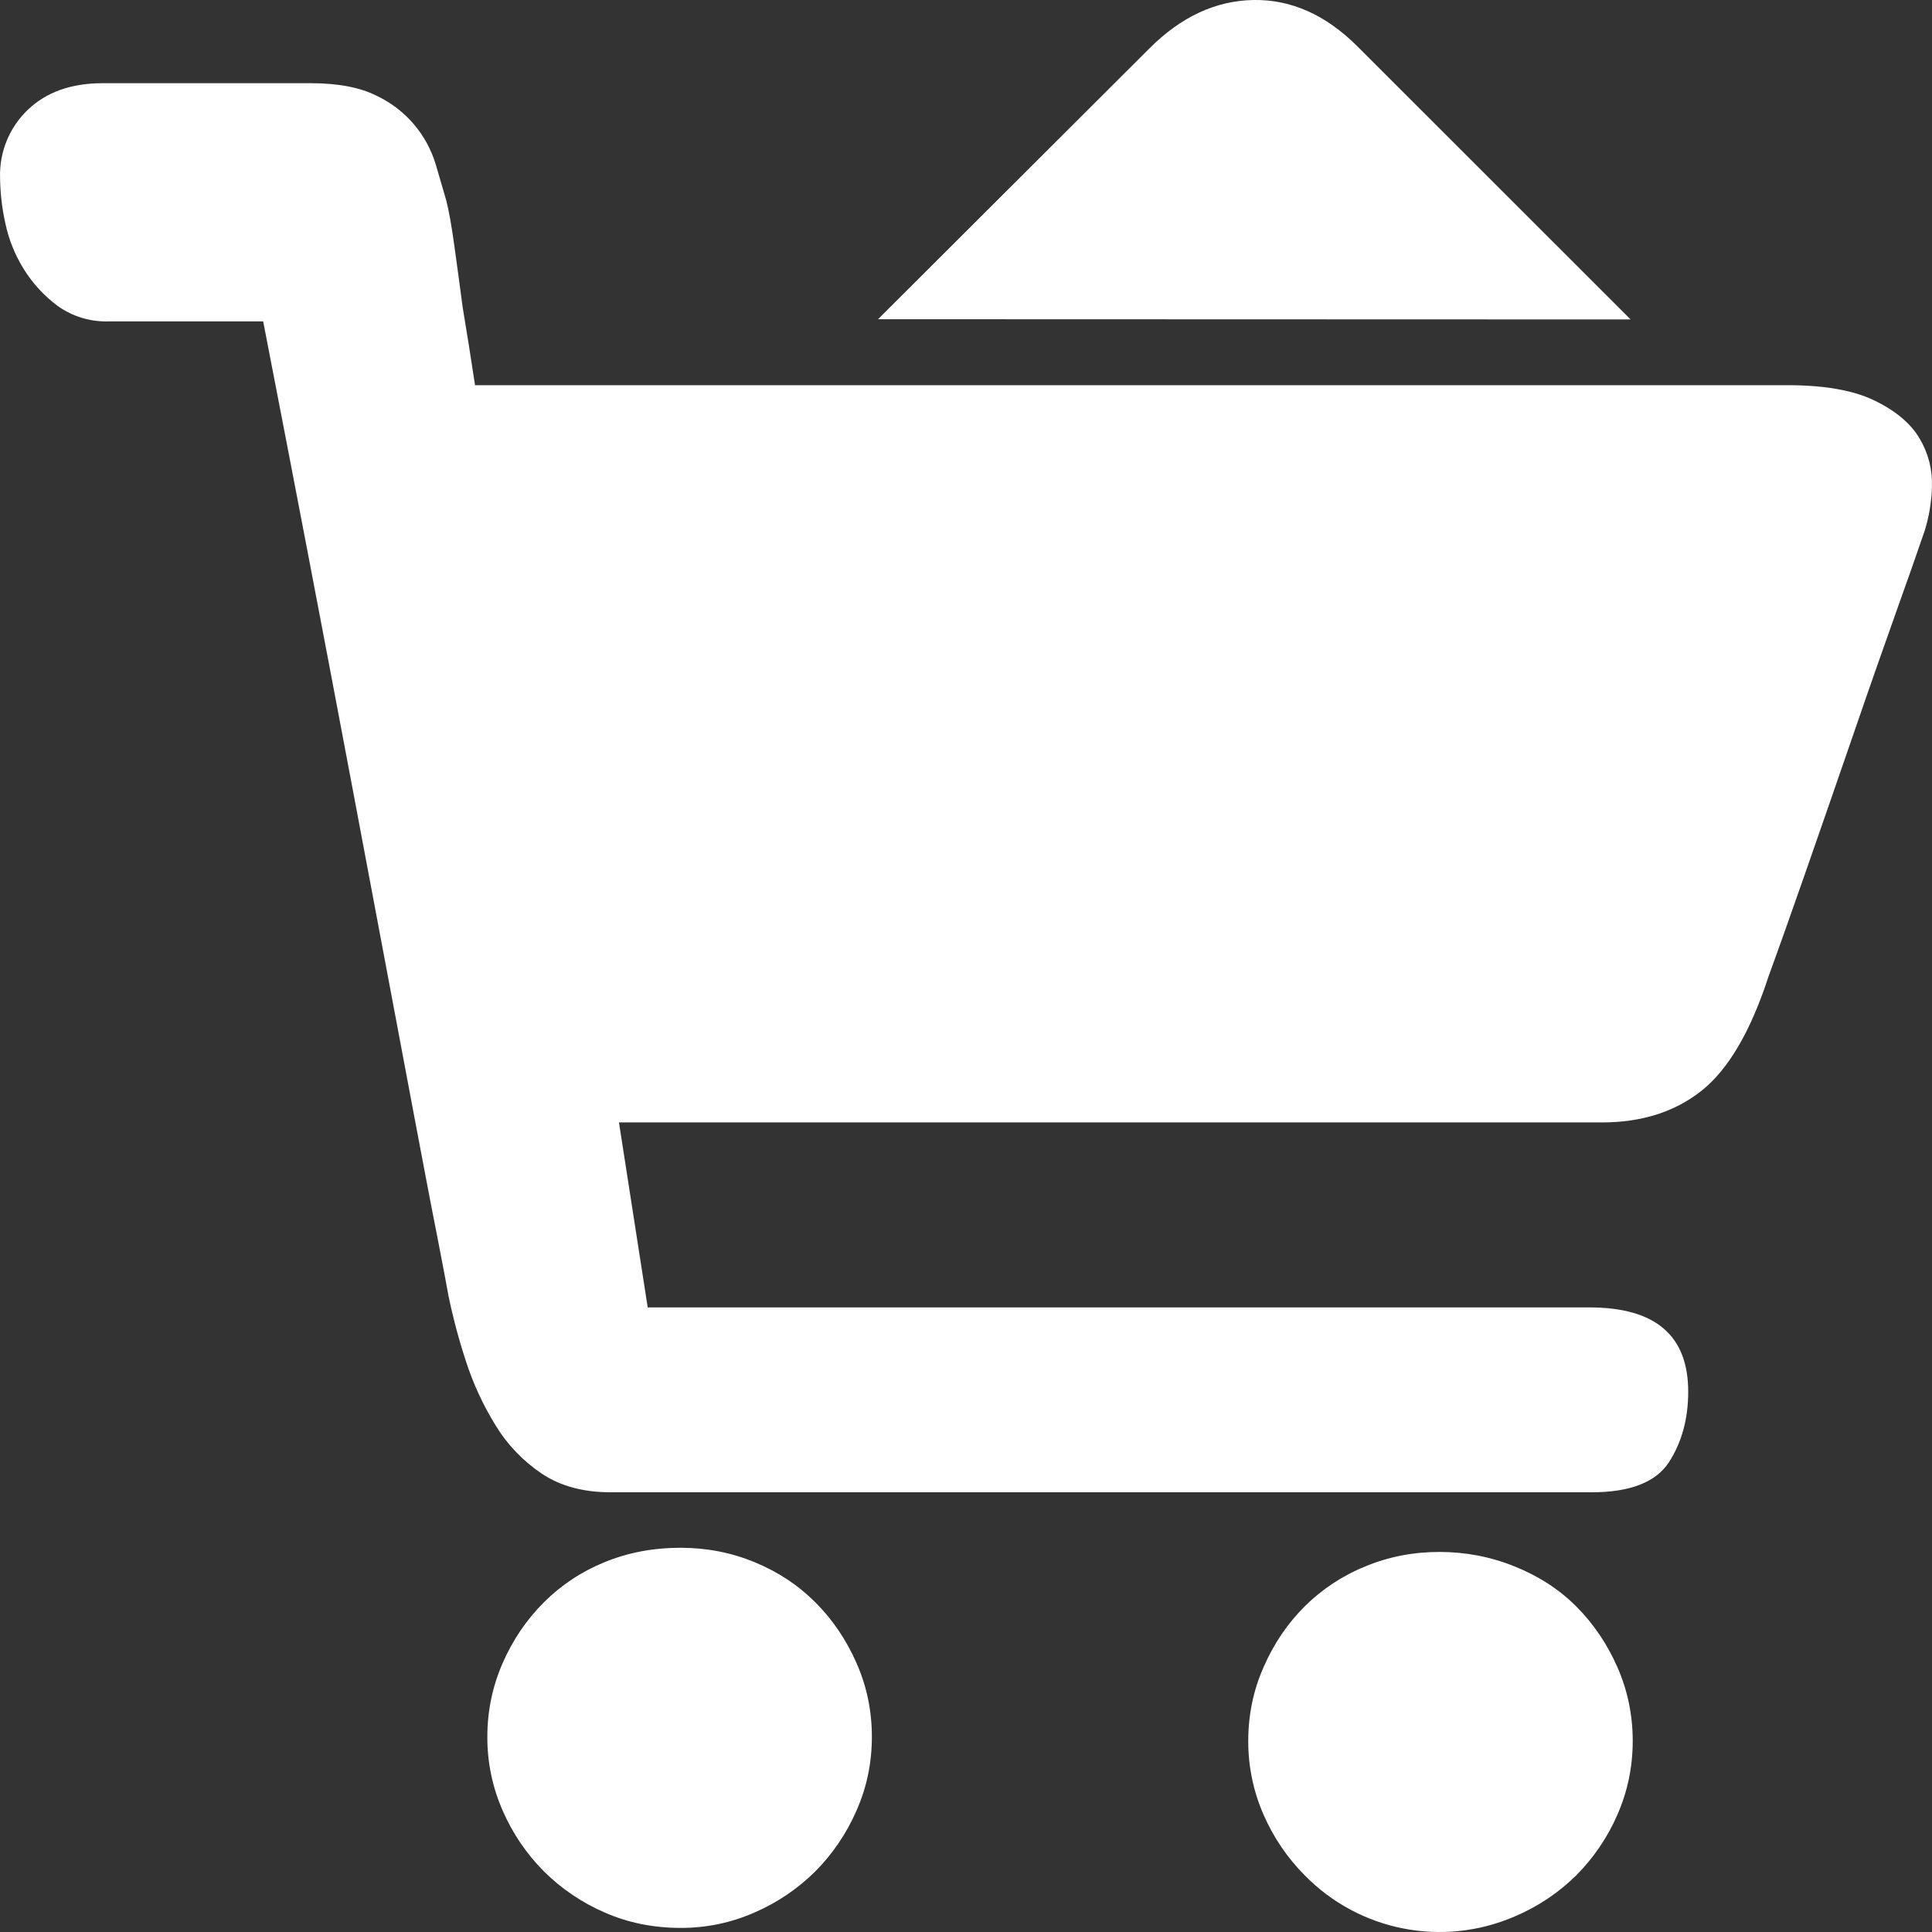 <?xml version="1.0" encoding="UTF-8"?>
<svg width="32px" height="32px" viewBox="0 0 32 32" version="1.1" xmlns="http://www.w3.org/2000/svg" xmlns:xlink="http://www.w3.org/1999/xlink">
    <rect x="0" y="0" width="32" height="32" fill="#333333" stroke="none"/>
    <title>home-tab-cart</title>
    <g id="页面-1" stroke="none" stroke-width="1" fill="none" fill-rule="evenodd">
        <g id="1.1首页icon" transform="translate(-312, -3572)" fill="#FFFFFF">
            <g id="home-tab-cart" transform="translate(312, 3572)">
                <path d="M5.143,1.378 C5.597,1.378 5.961,1.447 6.233,1.584 C6.714,1.809 7.074,2.23 7.222,2.74 L7.391,3.318 C7.437,3.499 7.482,3.754 7.527,4.083 C7.573,4.413 7.618,4.746 7.663,5.088 C7.732,5.496 7.799,5.927 7.868,6.38 L29.563,6.38 C30.198,6.376 30.693,6.462 31.043,6.632 C31.396,6.802 31.646,7.012 31.794,7.262 C31.941,7.51 32.008,7.777 31.999,8.06 C31.993,8.309 31.952,8.556 31.878,8.793 C31.734,9.214 31.586,9.633 31.436,10.052 C31.21,10.686 30.965,11.383 30.704,12.144 C30.442,12.903 30.181,13.658 29.92,14.406 C29.658,15.156 29.449,15.745 29.291,16.176 C28.996,17.084 28.626,17.713 28.184,18.065 C27.742,18.416 27.191,18.591 26.532,18.591 L10.252,18.591 L10.728,21.655 L26.327,21.655 C27.417,21.655 27.962,22.119 27.962,23.05 C27.962,23.503 27.854,23.894 27.639,24.225 C27.422,24.551 26.997,24.717 26.362,24.717 L10.116,24.717 C9.662,24.717 9.281,24.614 8.975,24.409 C8.665,24.201 8.404,23.929 8.21,23.611 C8.002,23.275 7.836,22.915 7.715,22.539 C7.598,22.182 7.501,21.818 7.426,21.45 C7.402,21.314 7.34,20.984 7.239,20.463 C7.135,19.941 7.012,19.288 6.864,18.505 L5.824,12.978 L5.824,12.978 C5.343,10.425 4.854,7.873 4.359,5.323 L1.806,5.323 C1.502,5.334 1.202,5.244 0.955,5.067 C0.73,4.9 0.54,4.693 0.393,4.456 C0.247,4.221 0.143,3.962 0.087,3.691 C0.032,3.445 0.004,3.193 0.001,2.941 C-0.012,2.519 0.155,2.111 0.46,1.819 C0.768,1.524 1.182,1.378 1.703,1.378 L5.143,1.378 Z M20.759,0 C21.384,-0.011 21.957,0.245 22.48,0.765 L27.008,5.291 L14.543,5.287 L19.04,0.8 C19.562,0.278 20.135,0.012 20.759,0 Z M12.499,25.875 C12.886,26.034 13.22,26.255 13.504,26.539 C13.787,26.822 14.015,27.156 14.185,27.542 C14.356,27.928 14.441,28.337 14.441,28.767 C14.441,29.198 14.356,29.607 14.185,29.992 C14.022,30.366 13.791,30.707 13.504,30.996 C13.214,31.283 12.874,31.514 12.499,31.676 C12.113,31.847 11.695,31.934 11.273,31.932 C10.819,31.932 10.399,31.846 10.013,31.676 C9.639,31.514 9.298,31.283 9.009,30.996 C8.721,30.707 8.49,30.366 8.327,29.992 C8.157,29.607 8.07,29.189 8.072,28.767 C8.072,28.337 8.158,27.928 8.327,27.542 C8.497,27.156 8.725,26.822 9.009,26.539 C9.296,26.253 9.637,26.027 10.013,25.875 C10.399,25.716 10.819,25.636 11.273,25.636 C11.704,25.636 12.115,25.716 12.499,25.875 Z M23.842,25.705 C24.272,25.705 24.688,25.784 25.084,25.944 C25.481,26.103 25.823,26.323 26.106,26.606 C26.39,26.89 26.618,27.225 26.788,27.611 C26.957,27.995 27.043,28.404 27.043,28.834 C27.043,29.267 26.957,29.674 26.788,30.06 C26.625,30.434 26.394,30.774 26.106,31.063 C25.812,31.353 25.465,31.584 25.084,31.744 C23.897,32.256 22.517,31.986 21.612,31.063 C21.324,30.774 21.093,30.434 20.93,30.06 C20.76,29.674 20.673,29.256 20.675,28.834 C20.675,28.406 20.759,27.995 20.93,27.611 C21.098,27.225 21.326,26.89 21.61,26.606 C21.898,26.321 22.24,26.095 22.616,25.944 C23,25.784 23.409,25.705 23.842,25.705 Z" id="路径-18"></path>
            </g>
        </g>
    </g>
</svg>